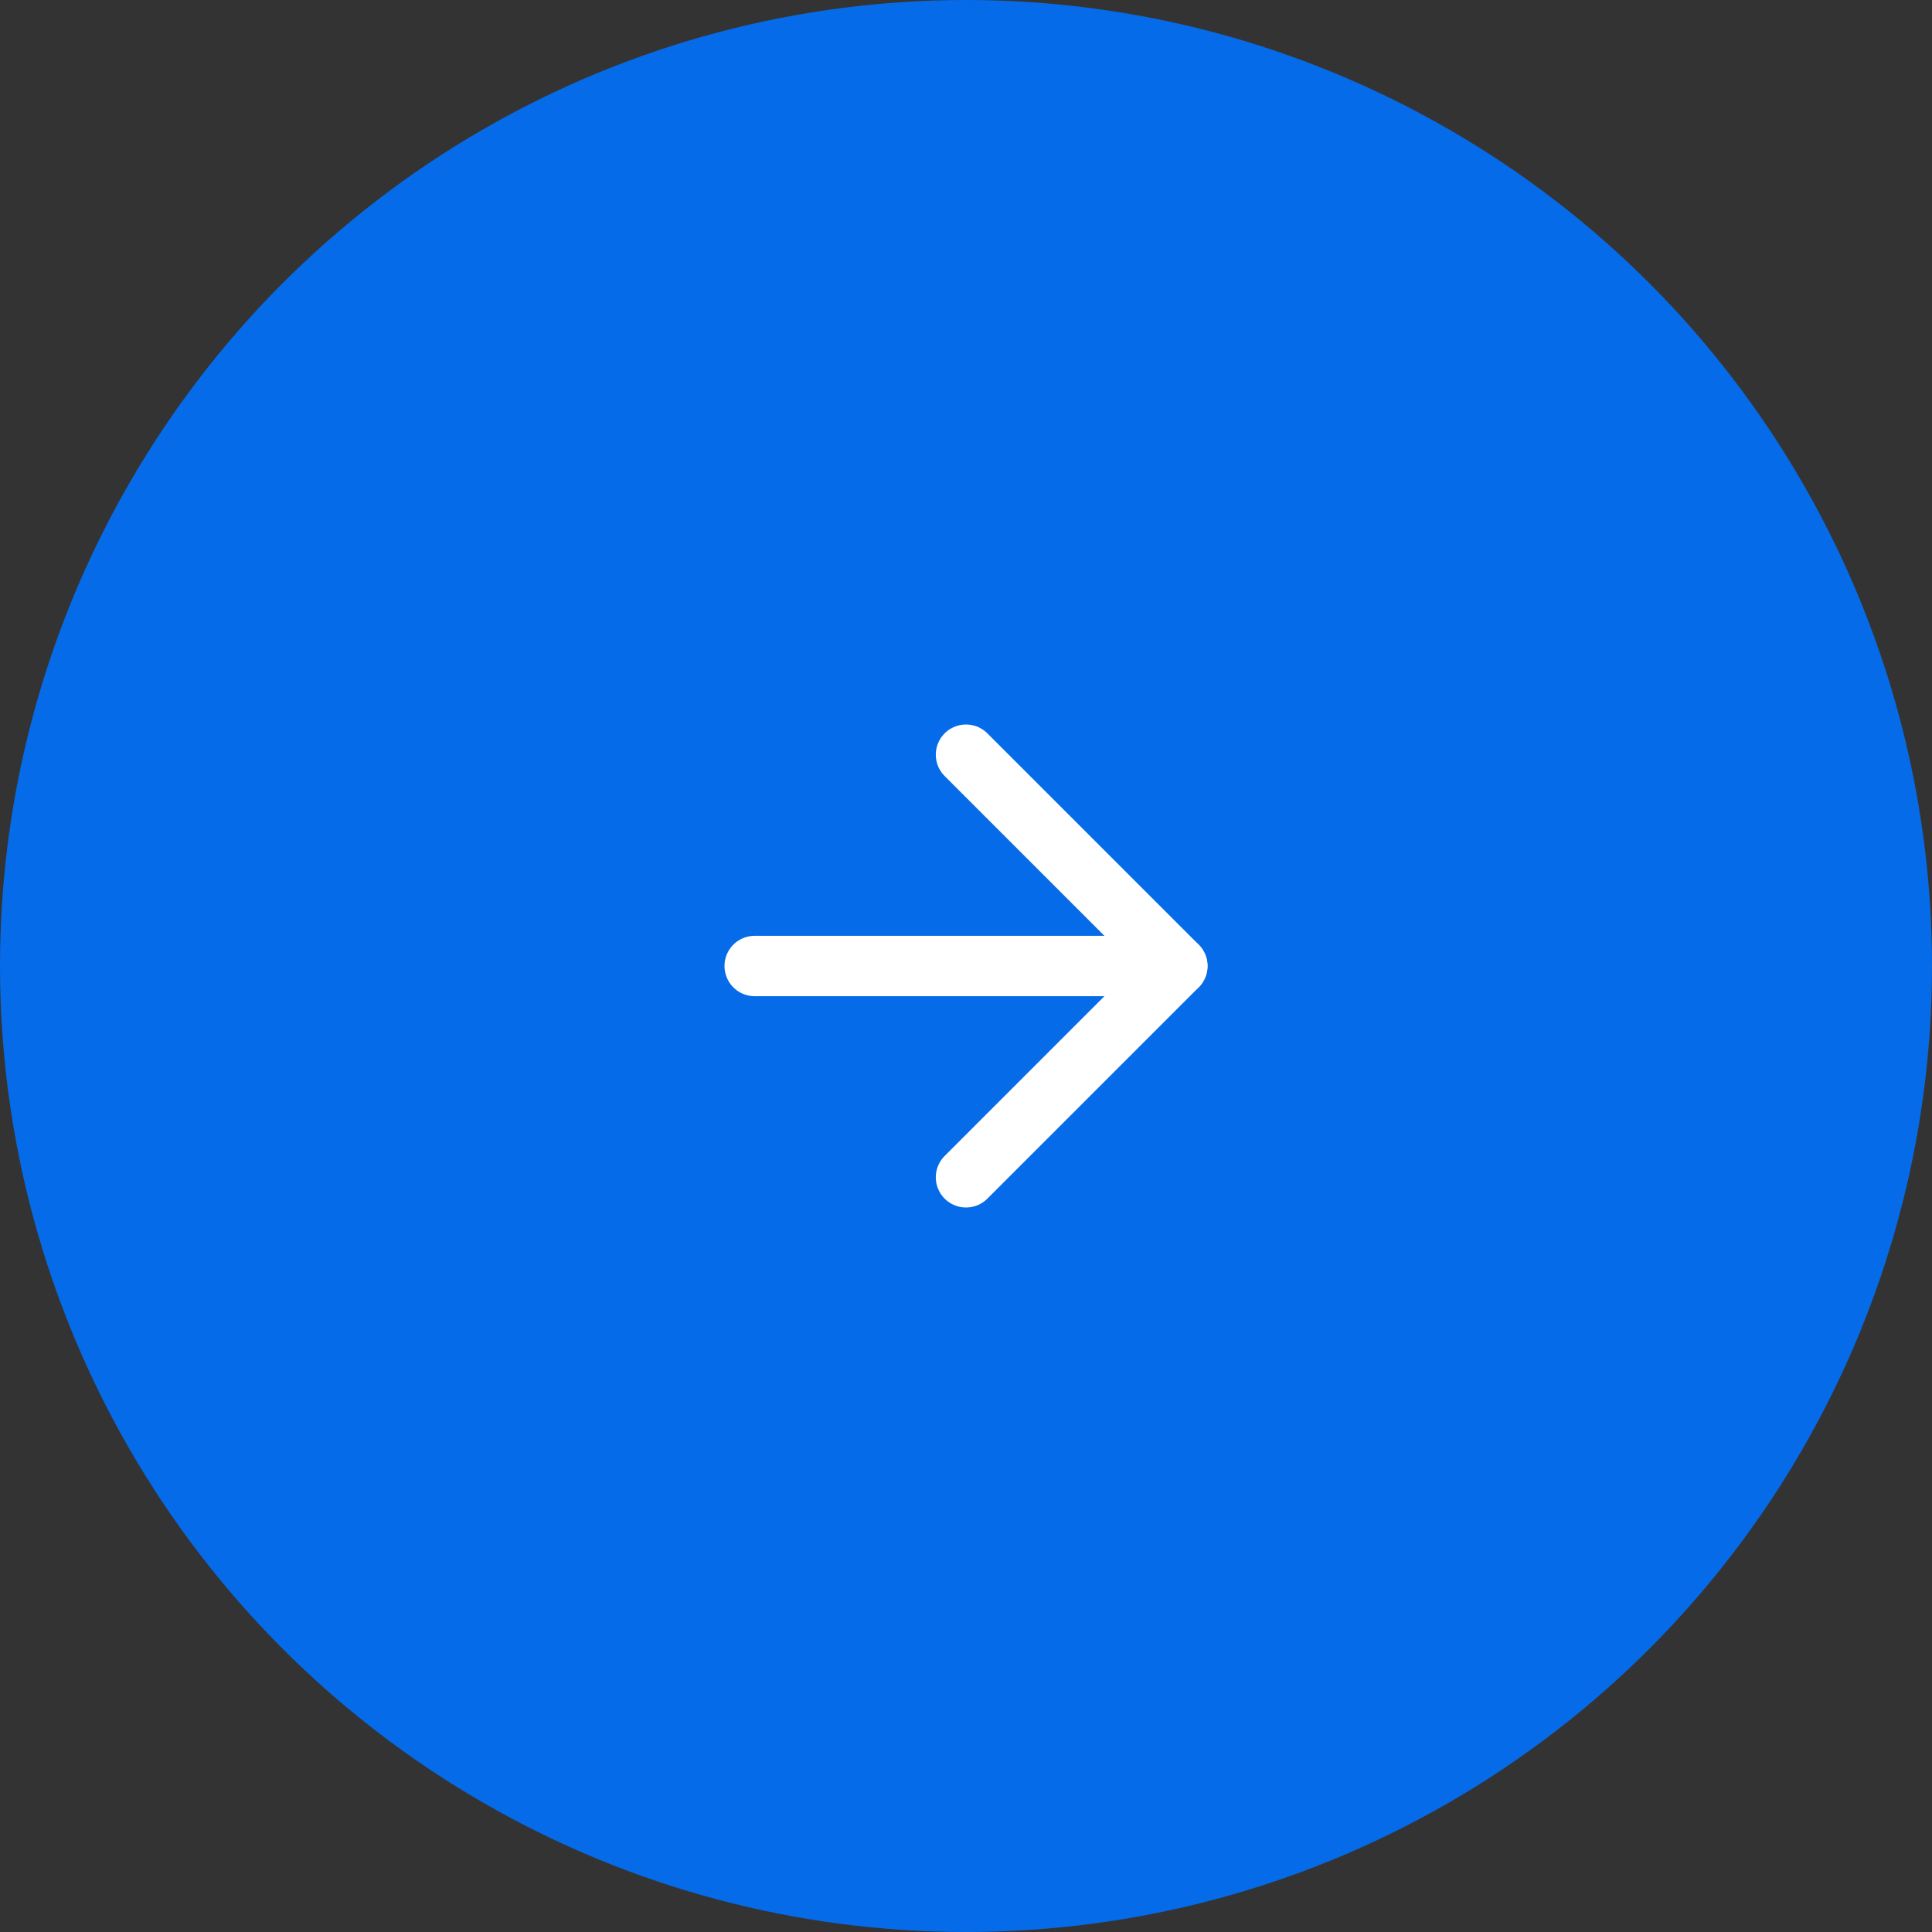 <?xml version="1.0" encoding="UTF-8"?> <svg xmlns="http://www.w3.org/2000/svg" width="46" height="46" viewBox="0 0 46 46" fill="none"><rect x="0" y="0" width="46" height="46" fill="#333333" stroke="none"/><circle cx="23" cy="23" r="23" fill="#056BE9"></circle><path d="M17.969 23H28.031" stroke="white" stroke-width="1.438" stroke-linecap="round" stroke-linejoin="round"></path><path d="M23 17.969L28.031 23L23 28.031" stroke="white" stroke-width="1.438" stroke-linecap="round" stroke-linejoin="round"></path></svg> 